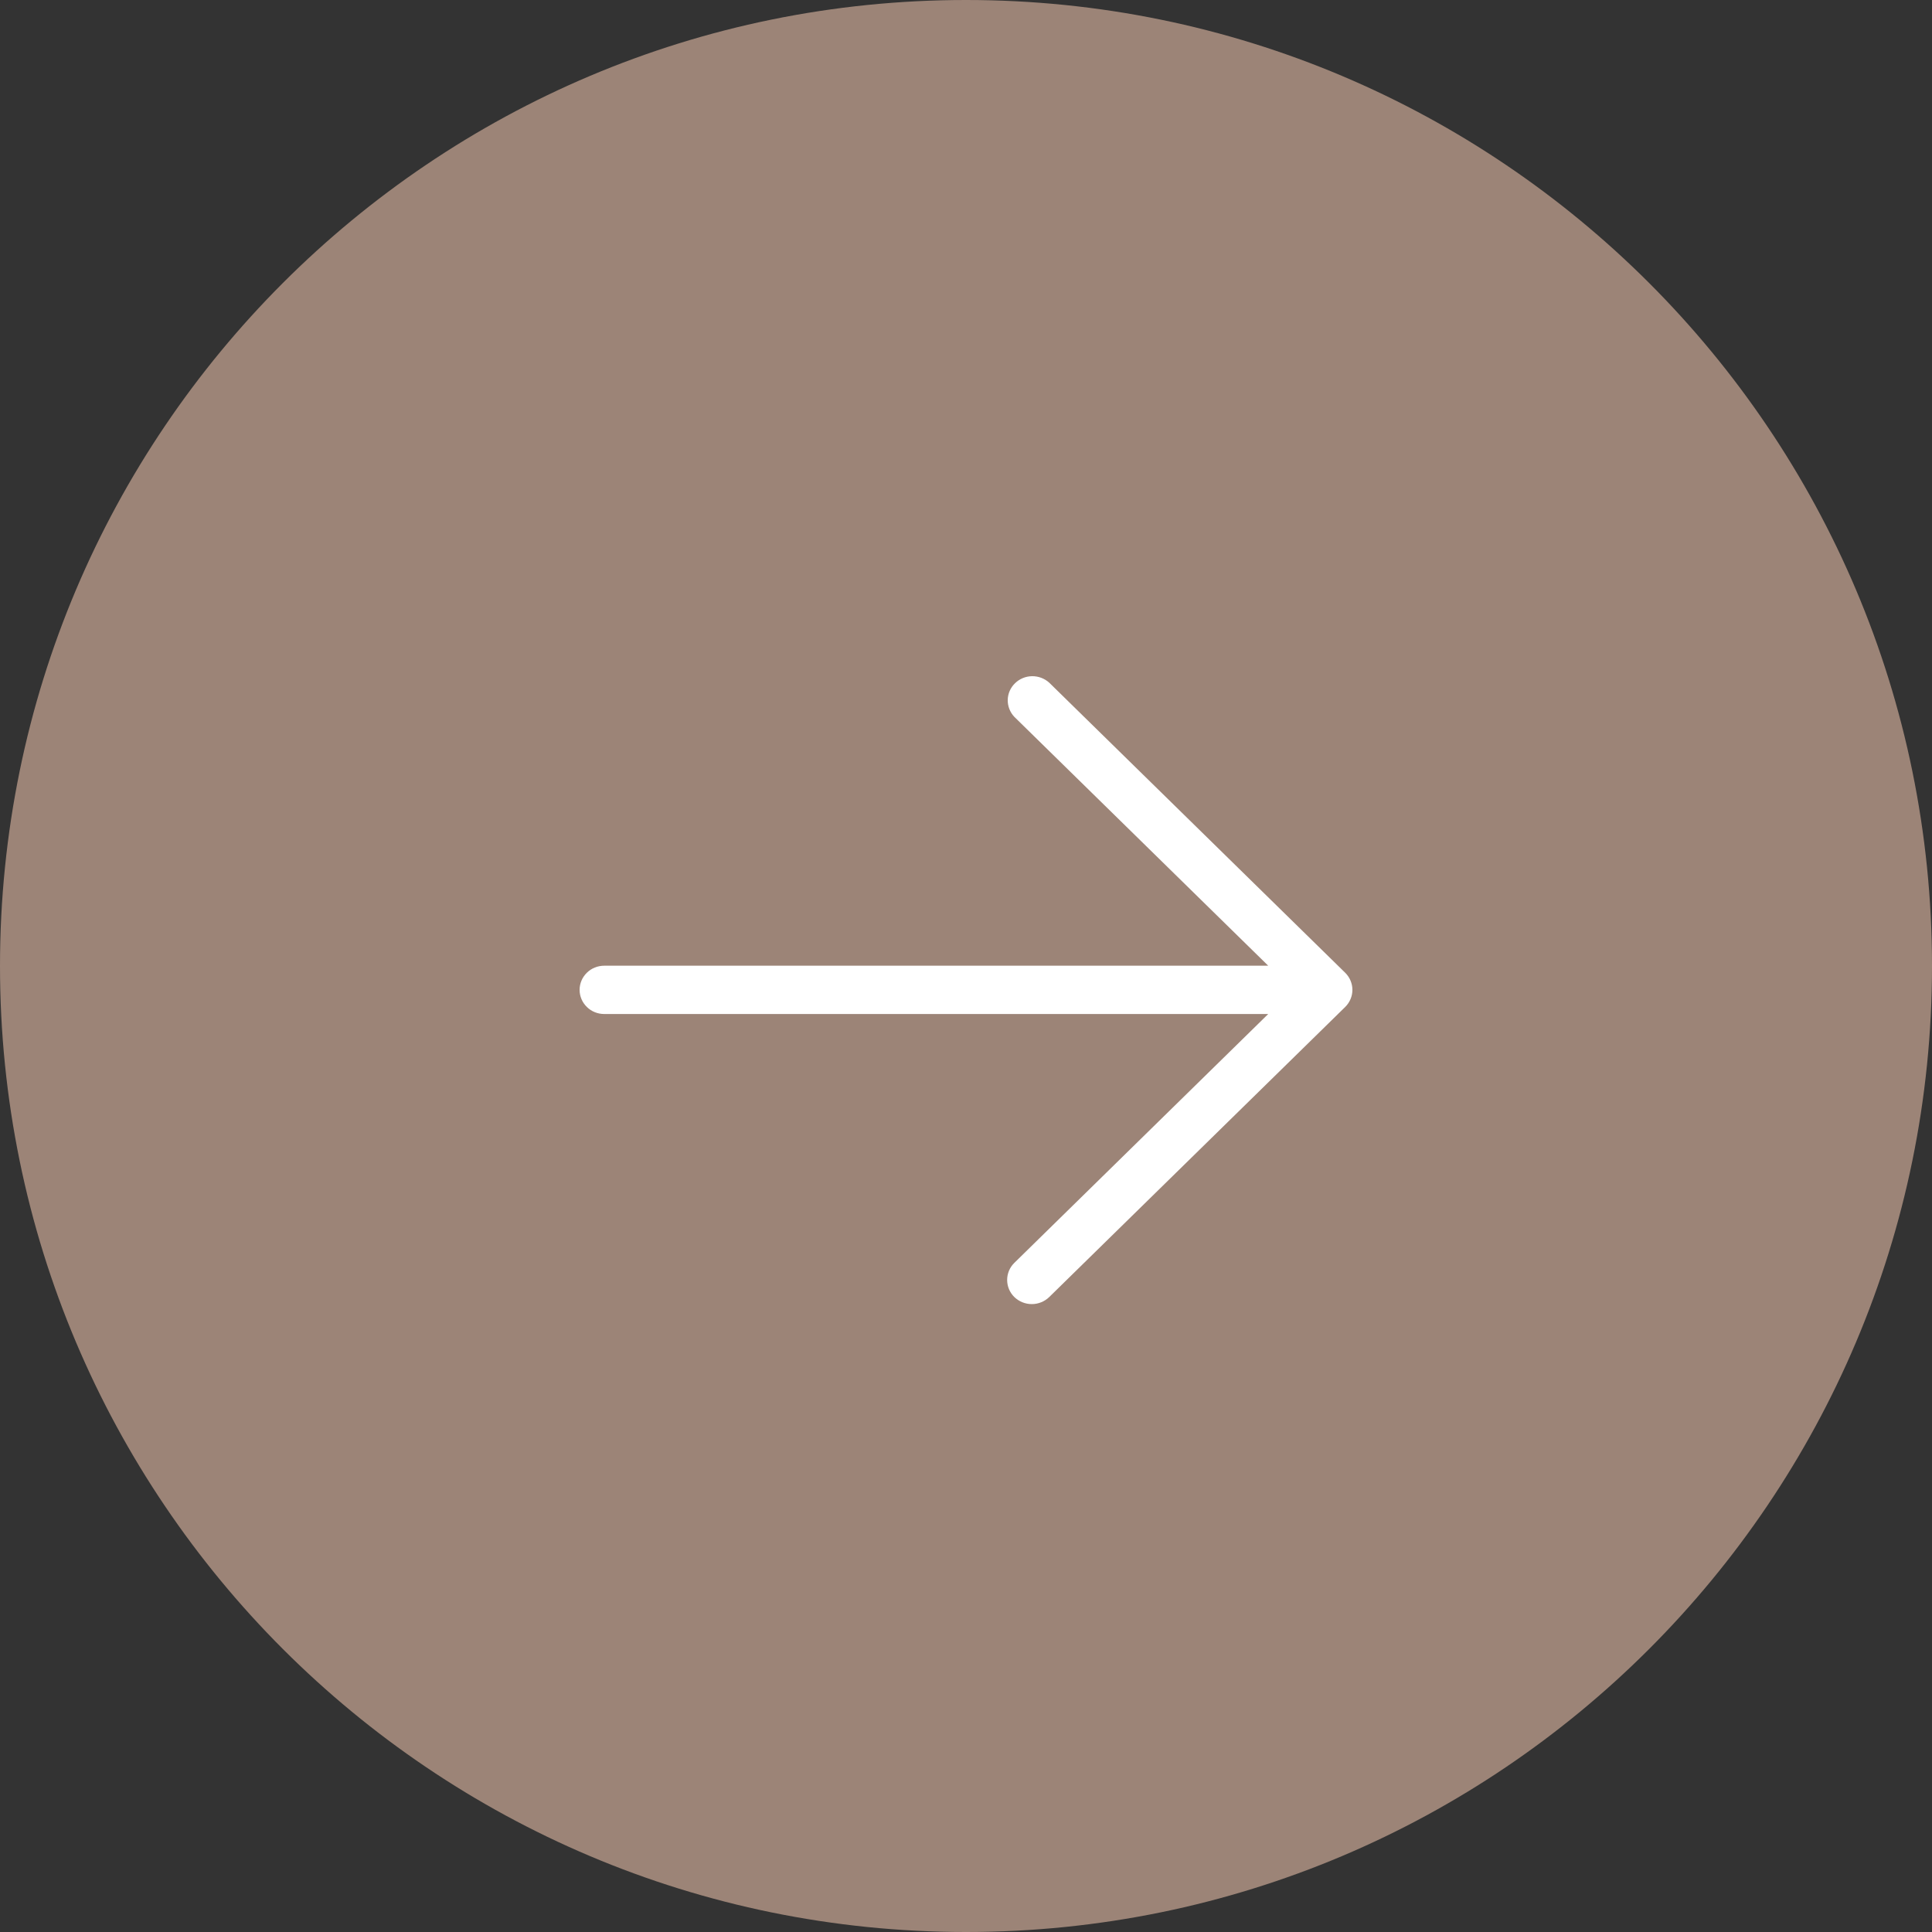 <?xml version="1.0" encoding="UTF-8"?> <svg xmlns="http://www.w3.org/2000/svg" width="40" height="40" viewBox="0 0 40 40" fill="none"><rect x="0" y="0" width="40" height="40" fill="#333333" stroke="none"/> <g clip-path="url(#clip0_434_5)"> <path d="M20 40C31.046 40 40 31.046 40 20C40 8.954 31.046 0 20 0C8.954 0 0 8.954 0 20C0 31.046 8.954 40 20 40Z" fill="#9C8477"></path> <path d="M21.001 26.854C20.905 26.76 20.852 26.633 20.852 26.5C20.852 26.367 20.905 26.24 21.001 26.146L26.257 20.994H12.511C12.375 20.994 12.245 20.942 12.15 20.848C12.054 20.754 12 20.627 12 20.494C12 20.361 12.054 20.234 12.15 20.14C12.245 20.046 12.375 19.994 12.511 19.994H26.257L21.001 14.842C20.911 14.747 20.862 14.621 20.864 14.492C20.866 14.362 20.92 14.238 21.014 14.147C21.107 14.055 21.233 14.002 21.366 14C21.498 13.998 21.626 14.046 21.723 14.134L27.851 20.14C27.946 20.234 28 20.361 28 20.494C28 20.627 27.946 20.754 27.851 20.848L21.723 26.854C21.627 26.947 21.497 27 21.362 27C21.227 27 21.097 26.947 21.001 26.854Z" fill="white"></path> </g> <defs> <clipPath id="clip0_434_5"> <rect width="40" height="40" fill="white"></rect> </clipPath> </defs> </svg> 